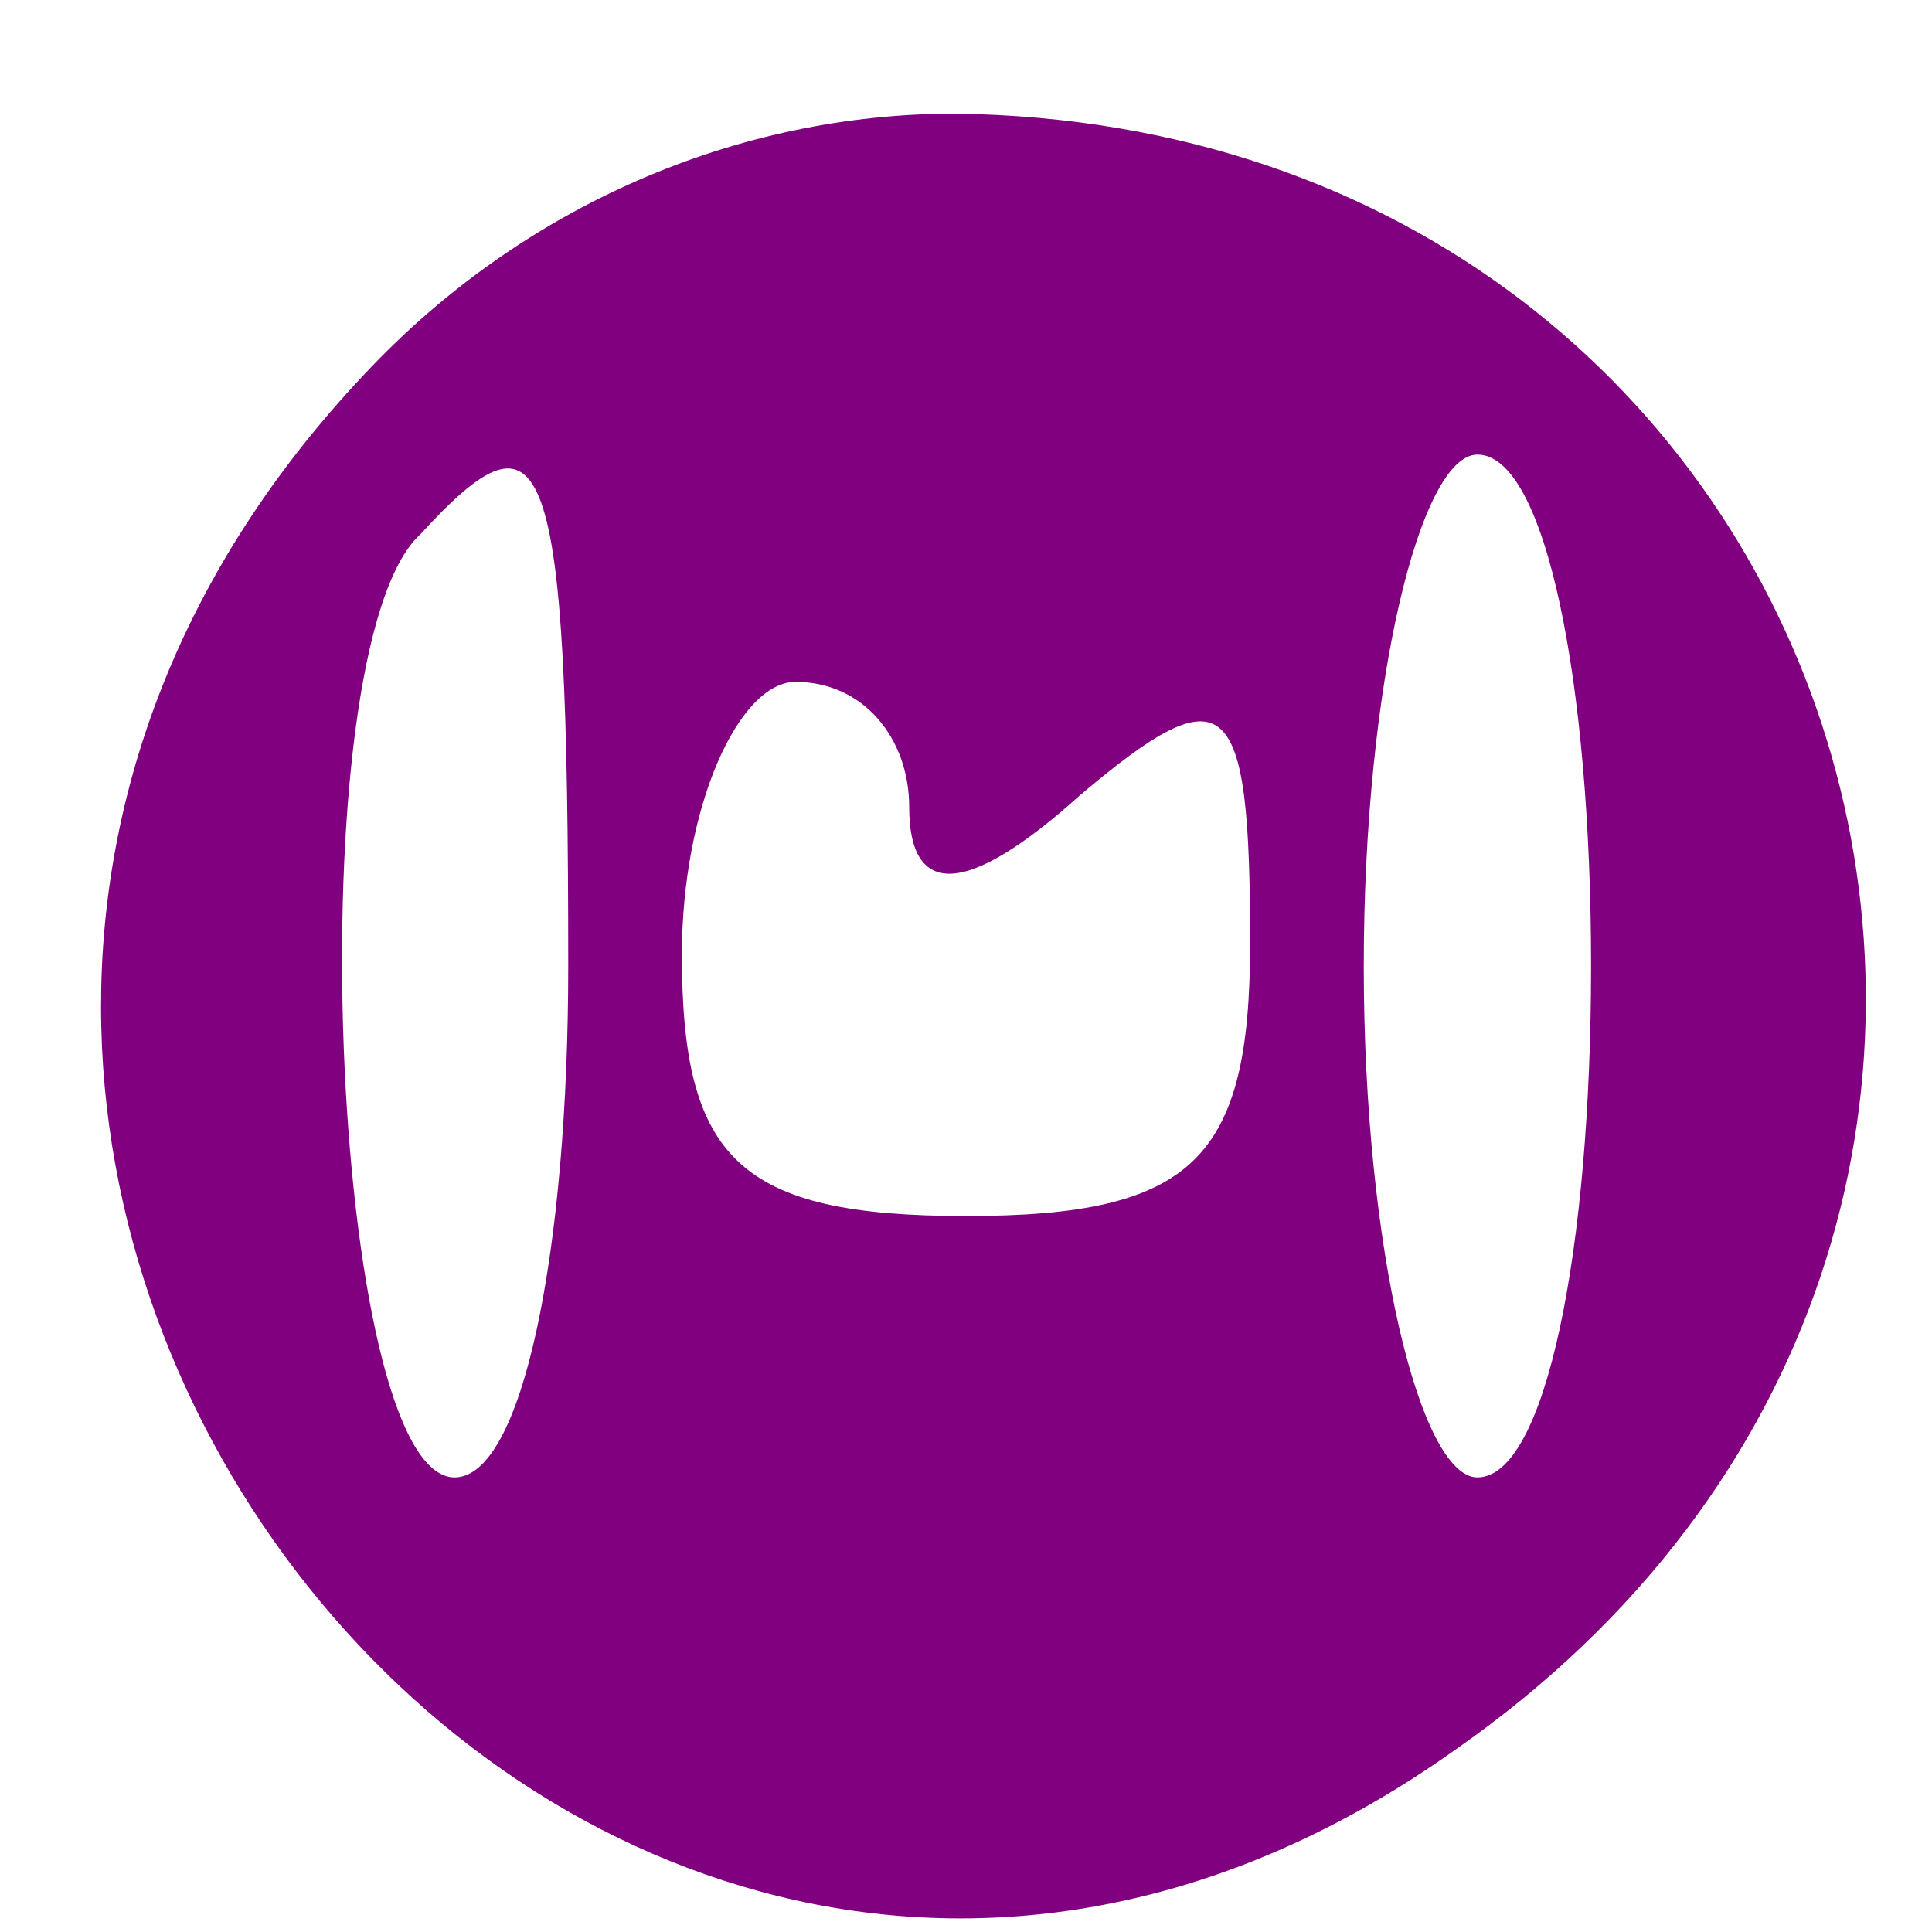<?xml version="1.0" standalone="no"?>
<!DOCTYPE svg PUBLIC "-//W3C//DTD SVG 20010904//EN"
 "http://www.w3.org/TR/2001/REC-SVG-20010904/DTD/svg10.dtd">
<svg version="1.0" xmlns="http://www.w3.org/2000/svg"
 width="17pt" height="17pt" viewBox="0 0 17 17"
 preserveAspectRatio="xMidYMid meet">

<g transform="translate(0,17) scale(0.1,-0.1)"
fill="purple" stroke="none">
<path d="M32 137 c-65 -69 20 -175 96 -121 66 46 36 143 -44 144 -19 0 -38 -8
-52 -23z m18 -52 c0 -25 -4 -45 -10 -45 -11 0 -14 73 -3 83 11 12 13 8 13 -38z
m90 0 c0 -25 -4 -45 -10 -45 -5 0 -10 20 -10 45 0 25 5 45 10 45 6 0 10 -20
10 -45z m-60 14 c0 -8 5 -8 15 1 13 11 15 9 15 -13 0 -19 -5 -24 -25 -24 -20
0 -25 5 -25 23 0 13 5 24 10 24 6 0 10 -5 10 -11z"/>
</g>
</svg>
